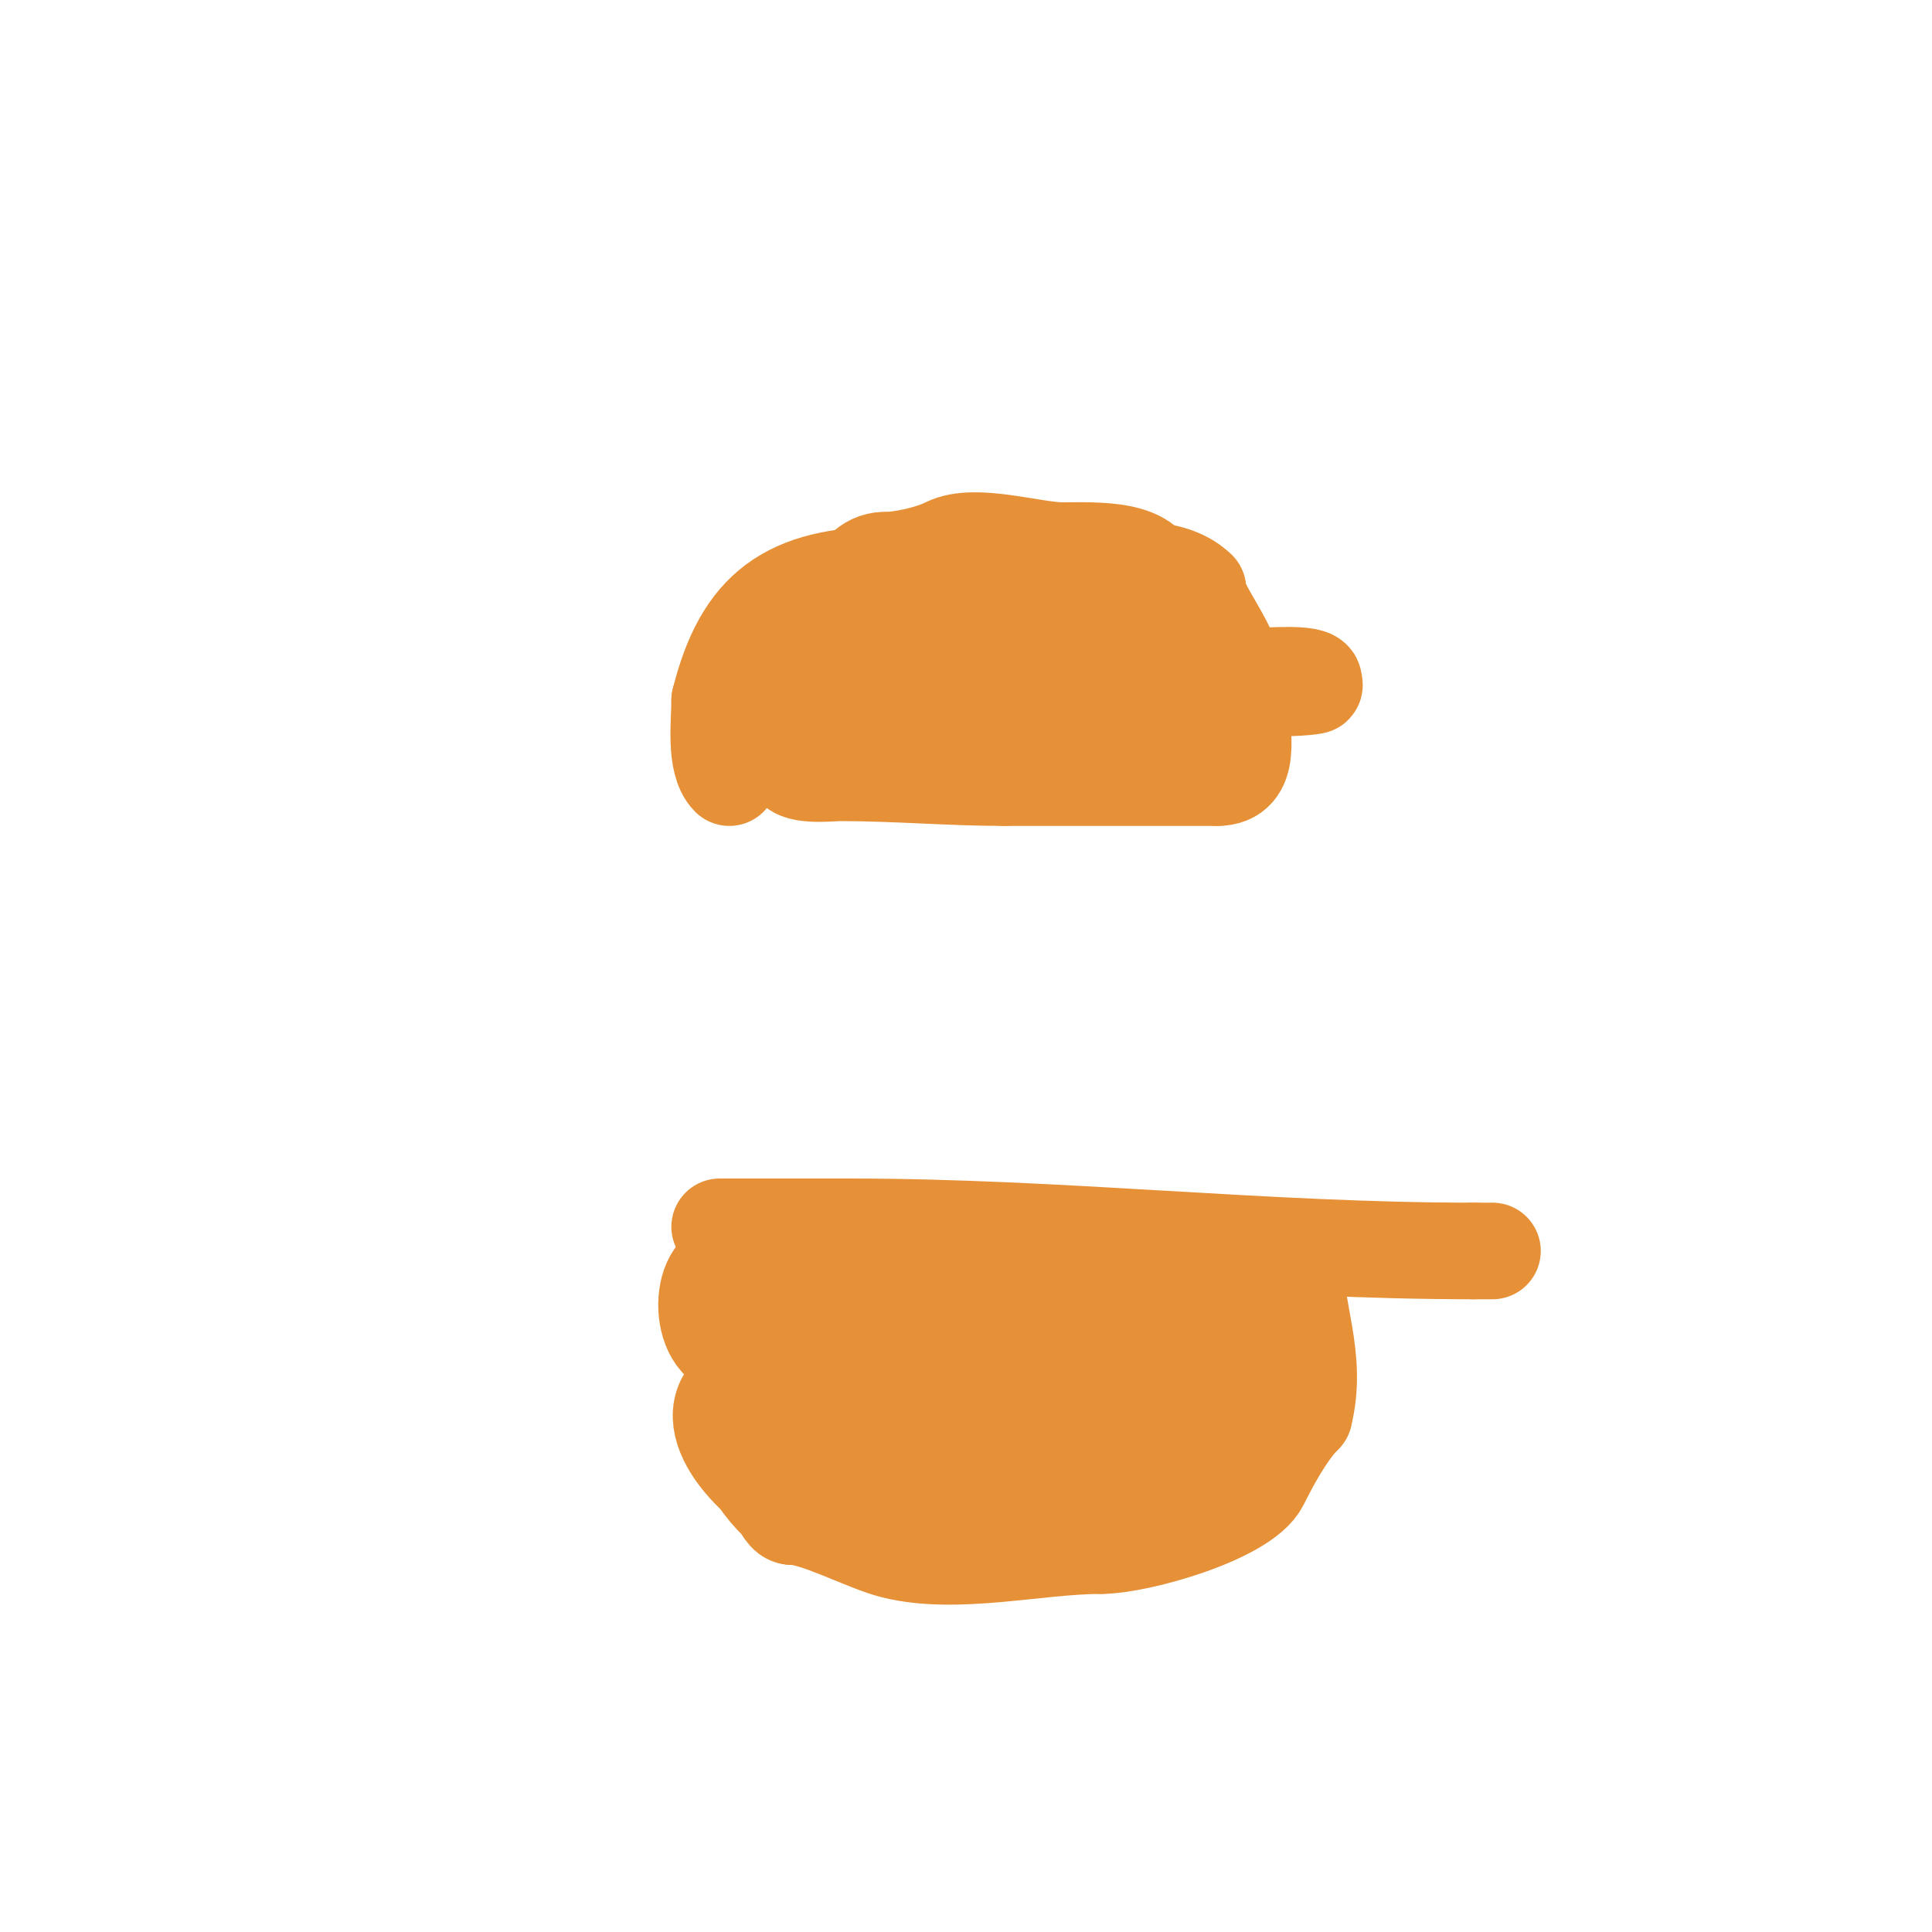 <svg viewBox='0 0 400 400' version='1.1' xmlns='http://www.w3.org/2000/svg' xmlns:xlink='http://www.w3.org/1999/xlink'><g fill='none' stroke='#e69138' stroke-width='3' stroke-linecap='round' stroke-linejoin='round'><path d='M151,152l0,0'/></g>
<g fill='none' stroke='#e69138' stroke-width='20' stroke-linecap='round' stroke-linejoin='round'><path d='M151,161c-3.114,-3.114 -2,-11.665 -2,-16'/><path d='M149,145c4.729,-18.918 14.044,-26 35,-26'/><path d='M184,119c1.469,0.735 3,1.746 3,3'/><path d='M187,122c4.333,0 8.667,0 13,0'/><path d='M200,122c11.557,0 38.734,-9.266 48,0'/><path d='M248,122c0,4.518 9,13.036 9,24'/><path d='M257,146c0,6.032 2.484,15 -5,15'/><path d='M252,161c-14.667,0 -29.333,0 -44,0'/><path d='M208,161c-11.424,0 -22.408,-1 -34,-1c-2.111,0 -10,0.992 -10,-2'/><path d='M164,158c0,-4.209 -7.261,-0.261 -9,-2c-2.224,-2.224 4.006,-5.017 5,-8'/><path d='M160,148c3.525,0 2.313,-7.657 5,-9c2.559,-1.28 9.132,0 12,0'/><path d='M177,139c11,0 22,0 33,0'/><path d='M210,139c7.667,0 15.333,0 23,0'/><path d='M233,139c8.912,0 17.826,1 27,1c2.231,0 12,-0.861 12,1c0,0.333 0.329,0.945 0,1c-4.737,0.789 -7.62,-0.19 -12,2'/><path d='M260,144c-8.878,0 -11.807,-4.807 -17,-10c-2.752,-2.752 -20,5.721 -20,1'/><path d='M223,135c-4.64,-4.64 -0.483,5.758 2,7c3.511,1.755 11.739,3 16,3'/><path d='M241,145c0,1.943 -7.42,1.601 -13,2c-17.21,1.229 -34.779,1 -52,1'/><path d='M176,148c-11.804,0 -9.416,-6.168 -5,-15c2.46,-4.919 5.288,-17 12,-17'/><path d='M183,116c3.896,0 9.736,-1.368 13,-3c5.812,-2.906 17.934,1 24,1'/><path d='M220,114c6.714,0 19,-0.746 19,7'/><path d='M239,121c5.062,5.062 6.655,8.193 13,12c0.639,0.383 -0.473,1.473 -1,2'/><path d='M149,254c9,0 18,0 27,0'/><path d='M176,254c43.232,0 85.681,5 129,5'/><path d='M305,259c1.333,0 2.667,0 4,0'/><path d='M268,260c0,11.745 4.98,21.08 2,33'/><path d='M270,293c-3.712,3.712 -7.108,10.216 -9,14c-3.364,6.728 -25.175,13 -33,13'/><path d='M228,320c-13.229,0 -29.951,4.262 -43,1c-5.763,-1.441 -16.022,-7 -21,-7'/><path d='M164,314c-1.414,0 -2,-2 -3,-3c-12.814,-12.814 -4.352,-20.704 -10,-32'/><path d='M151,279c-7.36,-2.453 -5.924,-20.462 3,-16c1.116,0.558 3,1.808 3,3'/><path d='M157,266c12.667,0 25.333,0 38,0'/><path d='M195,266c14.333,0 28.667,0 43,0'/><path d='M238,266c6.601,0 23,-2.465 23,7c0,4.593 -0.12,6.12 -3,9'/><path d='M258,282c-6.636,6.636 -16.467,19.562 -25,22c-1.923,0.549 -4.06,-0.485 -6,0c-5.63,1.408 -12.439,5.807 -19,7c-12.714,2.312 -26.937,1 -40,1'/><path d='M168,312c-6.24,0 -22.279,-13.441 -18,-22c4.297,-8.594 24.719,-14 34,-14'/><path d='M184,276c12.555,0 25.484,-4 38,-4c2.477,0 8.22,-0.78 10,1c0.383,0.383 0,4.649 0,5'/><path d='M232,278c-3.771,1.885 -2.587,3.587 -5,6c-2.49,2.49 -9.443,5.629 -13,8c-3.708,2.472 -33.349,7.169 -40,8c-2.335,0.292 -17,1.927 -17,-2'/><path d='M157,298c4.259,-2.13 9.247,-1.332 13,-3c20.739,-9.217 39.679,-18.748 62,-24c1.513,-0.356 30.006,-9.013 26,-1'/><path d='M258,270c-3.306,0 -6.97,5.97 -9,8c-3.796,3.796 -9.975,8.987 -16,12'/></g>
</svg>